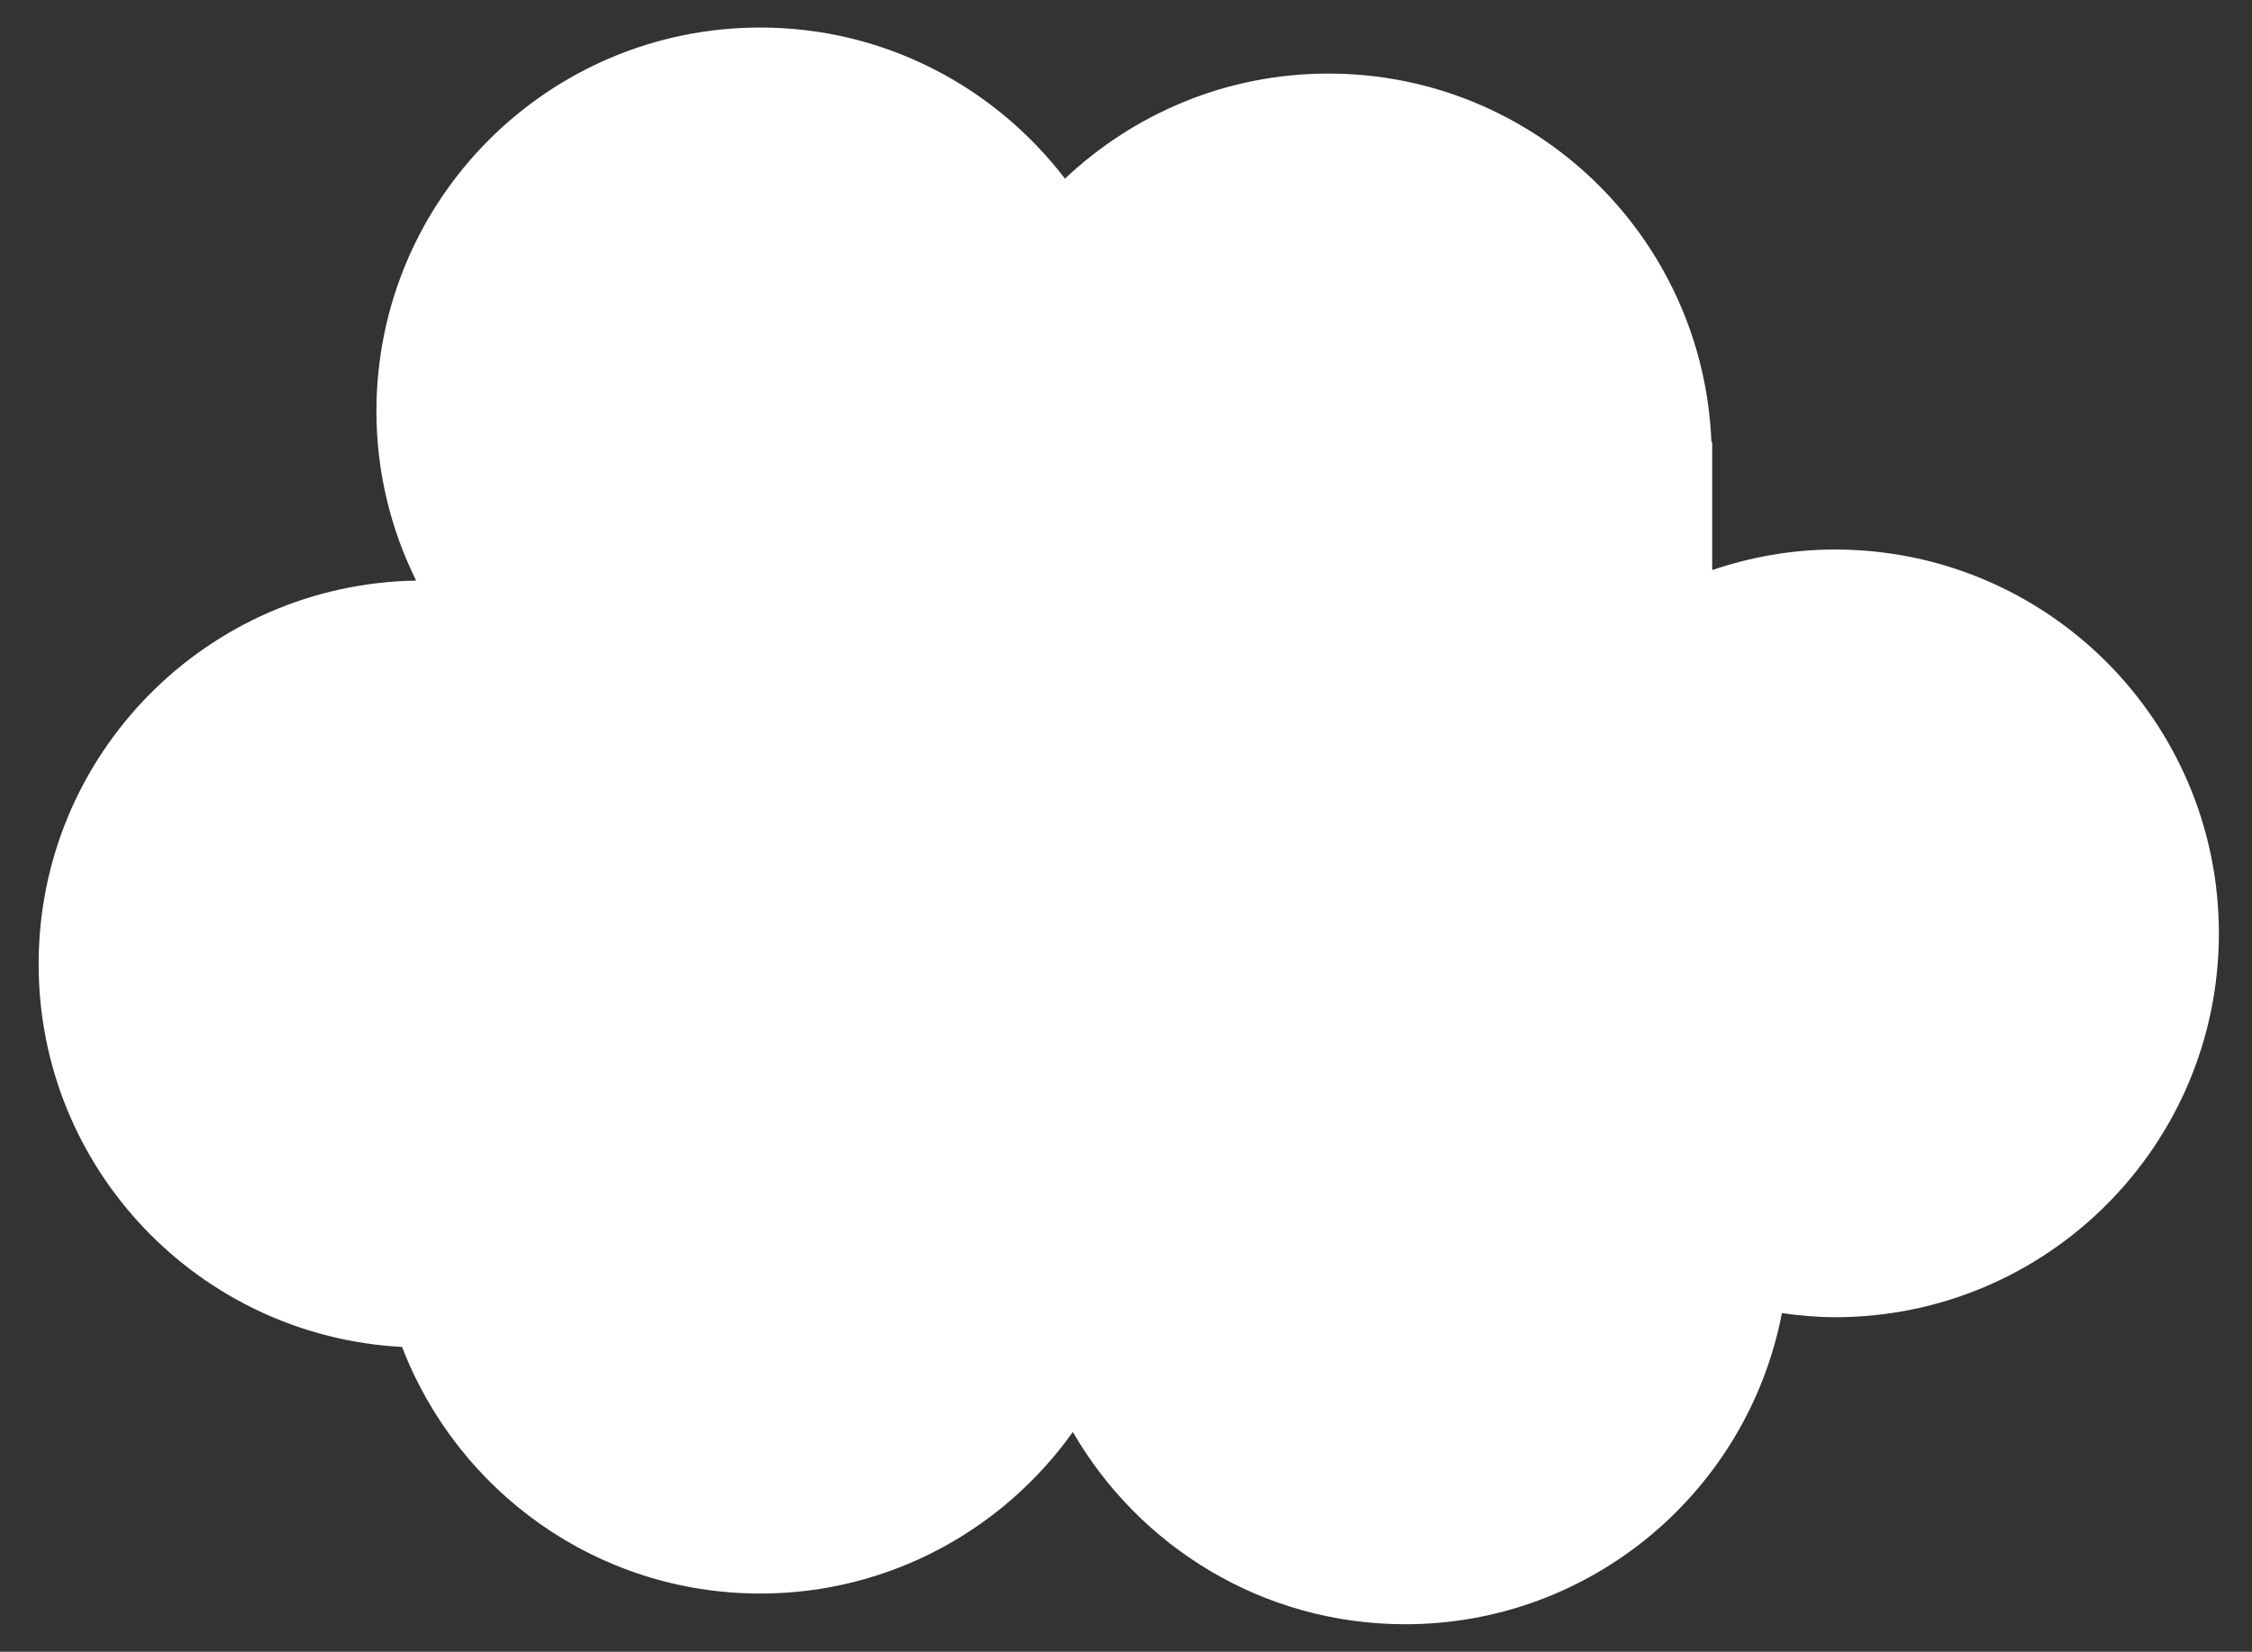 <?xml version="1.0" encoding="utf-8"?>
<!-- Generator: Adobe Illustrator 16.0.3, SVG Export Plug-In . SVG Version: 6.00 Build 0)  -->
<!DOCTYPE svg PUBLIC "-//W3C//DTD SVG 1.1//EN" "http://www.w3.org/Graphics/SVG/1.1/DTD/svg11.dtd">
<svg version="1.1" id="Layer_1" xmlns="http://www.w3.org/2000/svg" xmlns:xlink="http://www.w3.org/1999/xlink" x="0px" y="0px"
	 width="409px" height="300px" viewBox="0 0 409 300" enable-background="new 0 0 409 300" xml:space="preserve">
<rect x="0" y="0" width="409" height="300" fill="#333333" stroke="none"/>
<path fill="#FFFFFF" d="M333.263,99.806c-7.803,0-15.29,1.351-22.301,3.732v-23.25h-0.14c-1.468-37.189-32.014-66.926-69.57-66.926
	c-18.551,0-35.344,7.302-47.839,19.087C180.685,15.802,160.666,5,138.074,5C99.568,5,68.365,36.222,68.365,74.71
	c0,11.046,2.631,21.457,7.208,30.738c-37.976,0.623-68.557,31.547-68.557,69.646c0,37.259,29.23,67.602,66.006,69.54
	c10.044,26.162,35.333,44.788,65.052,44.788c23.442,0,44.124-11.61,56.771-29.34C206.898,280.927,229.374,295,255.192,295
	c33.98,0,62.256-24.333,68.428-56.509c3.156,0.437,6.358,0.745,9.643,0.745c38.512,0,69.722-31.228,69.722-69.715
	C402.984,131.027,371.774,99.806,333.263,99.806z"/>
</svg>
